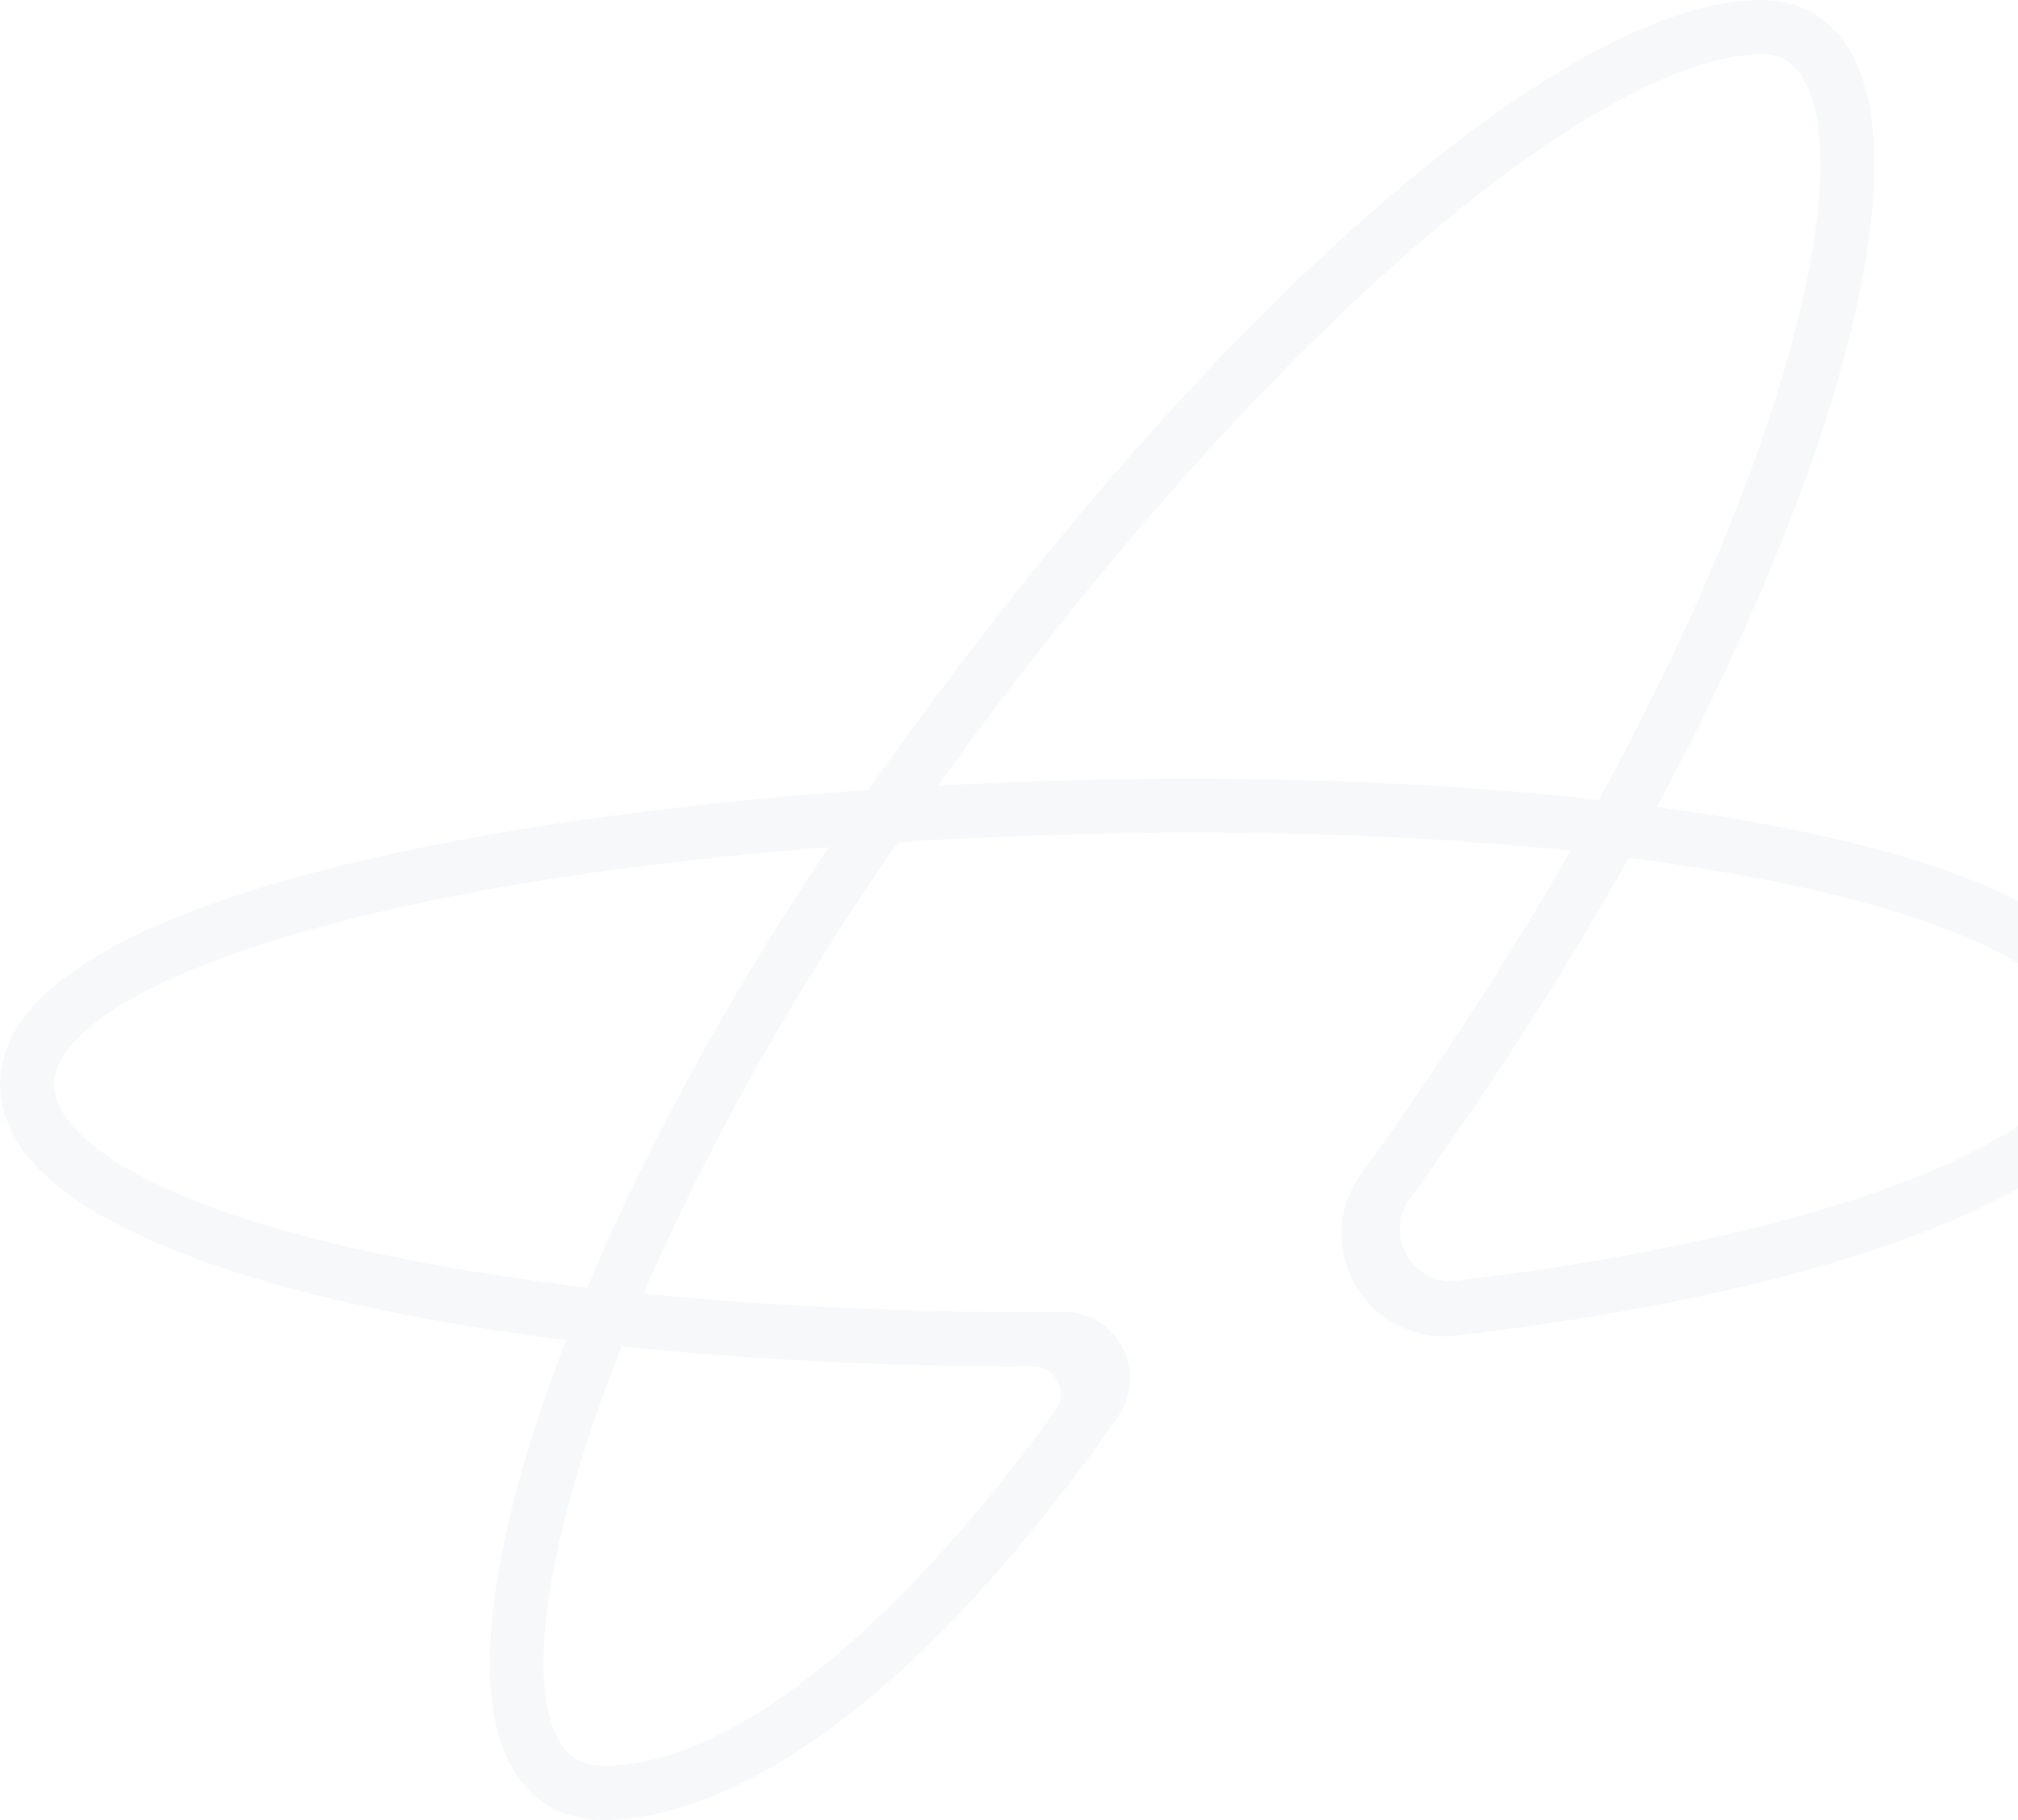 <svg width="500" height="451" viewBox="0 0 500 451" fill="none" xmlns="http://www.w3.org/2000/svg">
<path d="M526.467 246.942C517.37 226.633 483.31 211.547 425.236 202.137C420.45 201.36 415.514 200.648 410.491 199.979C454.984 117.147 475.054 42.883 458.8 13.359C453.993 4.619 446.254 0 436.445 0C386.67 0 296.455 80.048 215.164 195.749C123.568 202.137 25.053 220.569 4.078 254.906C-0.707 262.74 -1.289 271.222 2.375 279.401C13.348 303.94 65.149 322.695 140.275 332.061C122.21 378.722 116.153 417.634 126.306 436.993C131.113 446.166 139.219 451 149.738 451C167.48 451 214.15 440.878 277.075 350.967C280.438 346.154 280.955 339.852 278.411 334.565L278.325 334.371C275.609 328.716 269.875 325.09 263.602 325.134C226.89 325.349 191.559 323.774 159.46 320.558C174.205 286.372 195.331 247.697 222.471 208.72H222.493C226.524 208.461 230.641 208.224 234.802 207.986C294.083 204.857 346.294 206.324 389.106 210.835C383.307 220.957 377.142 231.273 370.524 241.741C359.81 258.704 348.665 275.15 337.176 290.926C331.549 298.652 330.816 308.882 335.257 317.342L335.43 317.666C340.28 326.903 350.347 332.169 360.694 330.961C446.318 321.033 508.855 299.386 524.678 273.078C529.744 264.639 530.369 255.596 526.488 246.92L526.467 246.942ZM255.885 338.622H256.014C261.576 338.622 264.852 344.967 261.576 349.478C221.329 405.052 180.392 437.554 149.717 437.554C144.22 437.554 140.663 435.439 138.184 430.734C130.208 415.519 135.877 379.412 154.028 333.615C184.855 336.874 219.152 338.622 255.885 338.622ZM145.513 319.047C128.785 317.062 113.027 314.601 98.627 311.688C32.038 298.199 17.702 280.761 14.62 273.898C12.766 269.776 13.068 265.977 15.525 261.92C27.812 241.805 90.996 218.842 205.355 209.95C180.457 246.855 159.978 284.667 145.492 319.047H145.513ZM234.069 194.584C233.508 194.605 232.948 194.648 232.388 194.67C268.452 144.492 307.535 99.688 343.794 67.099C381.734 32.999 415.492 13.446 436.402 13.446C441.296 13.446 444.572 15.431 447.008 19.855C459.511 42.603 443.085 112.356 396.155 198.21C348.493 192.836 292.143 191.541 234.069 194.584ZM513.145 266.171C499.866 288.25 439.851 307.933 361.104 317.364C350.024 318.68 342.737 306.141 349.291 297.098C360.5 281.624 371.387 265.546 381.863 248.97C389.581 236.777 396.802 224.604 403.571 212.583C466.948 220.72 506.807 235.892 514.223 252.467C516.314 257.128 515.969 261.488 513.166 266.171H513.145Z" fill="#A9BBBE" fill-opacity="0.1"/>
</svg>

